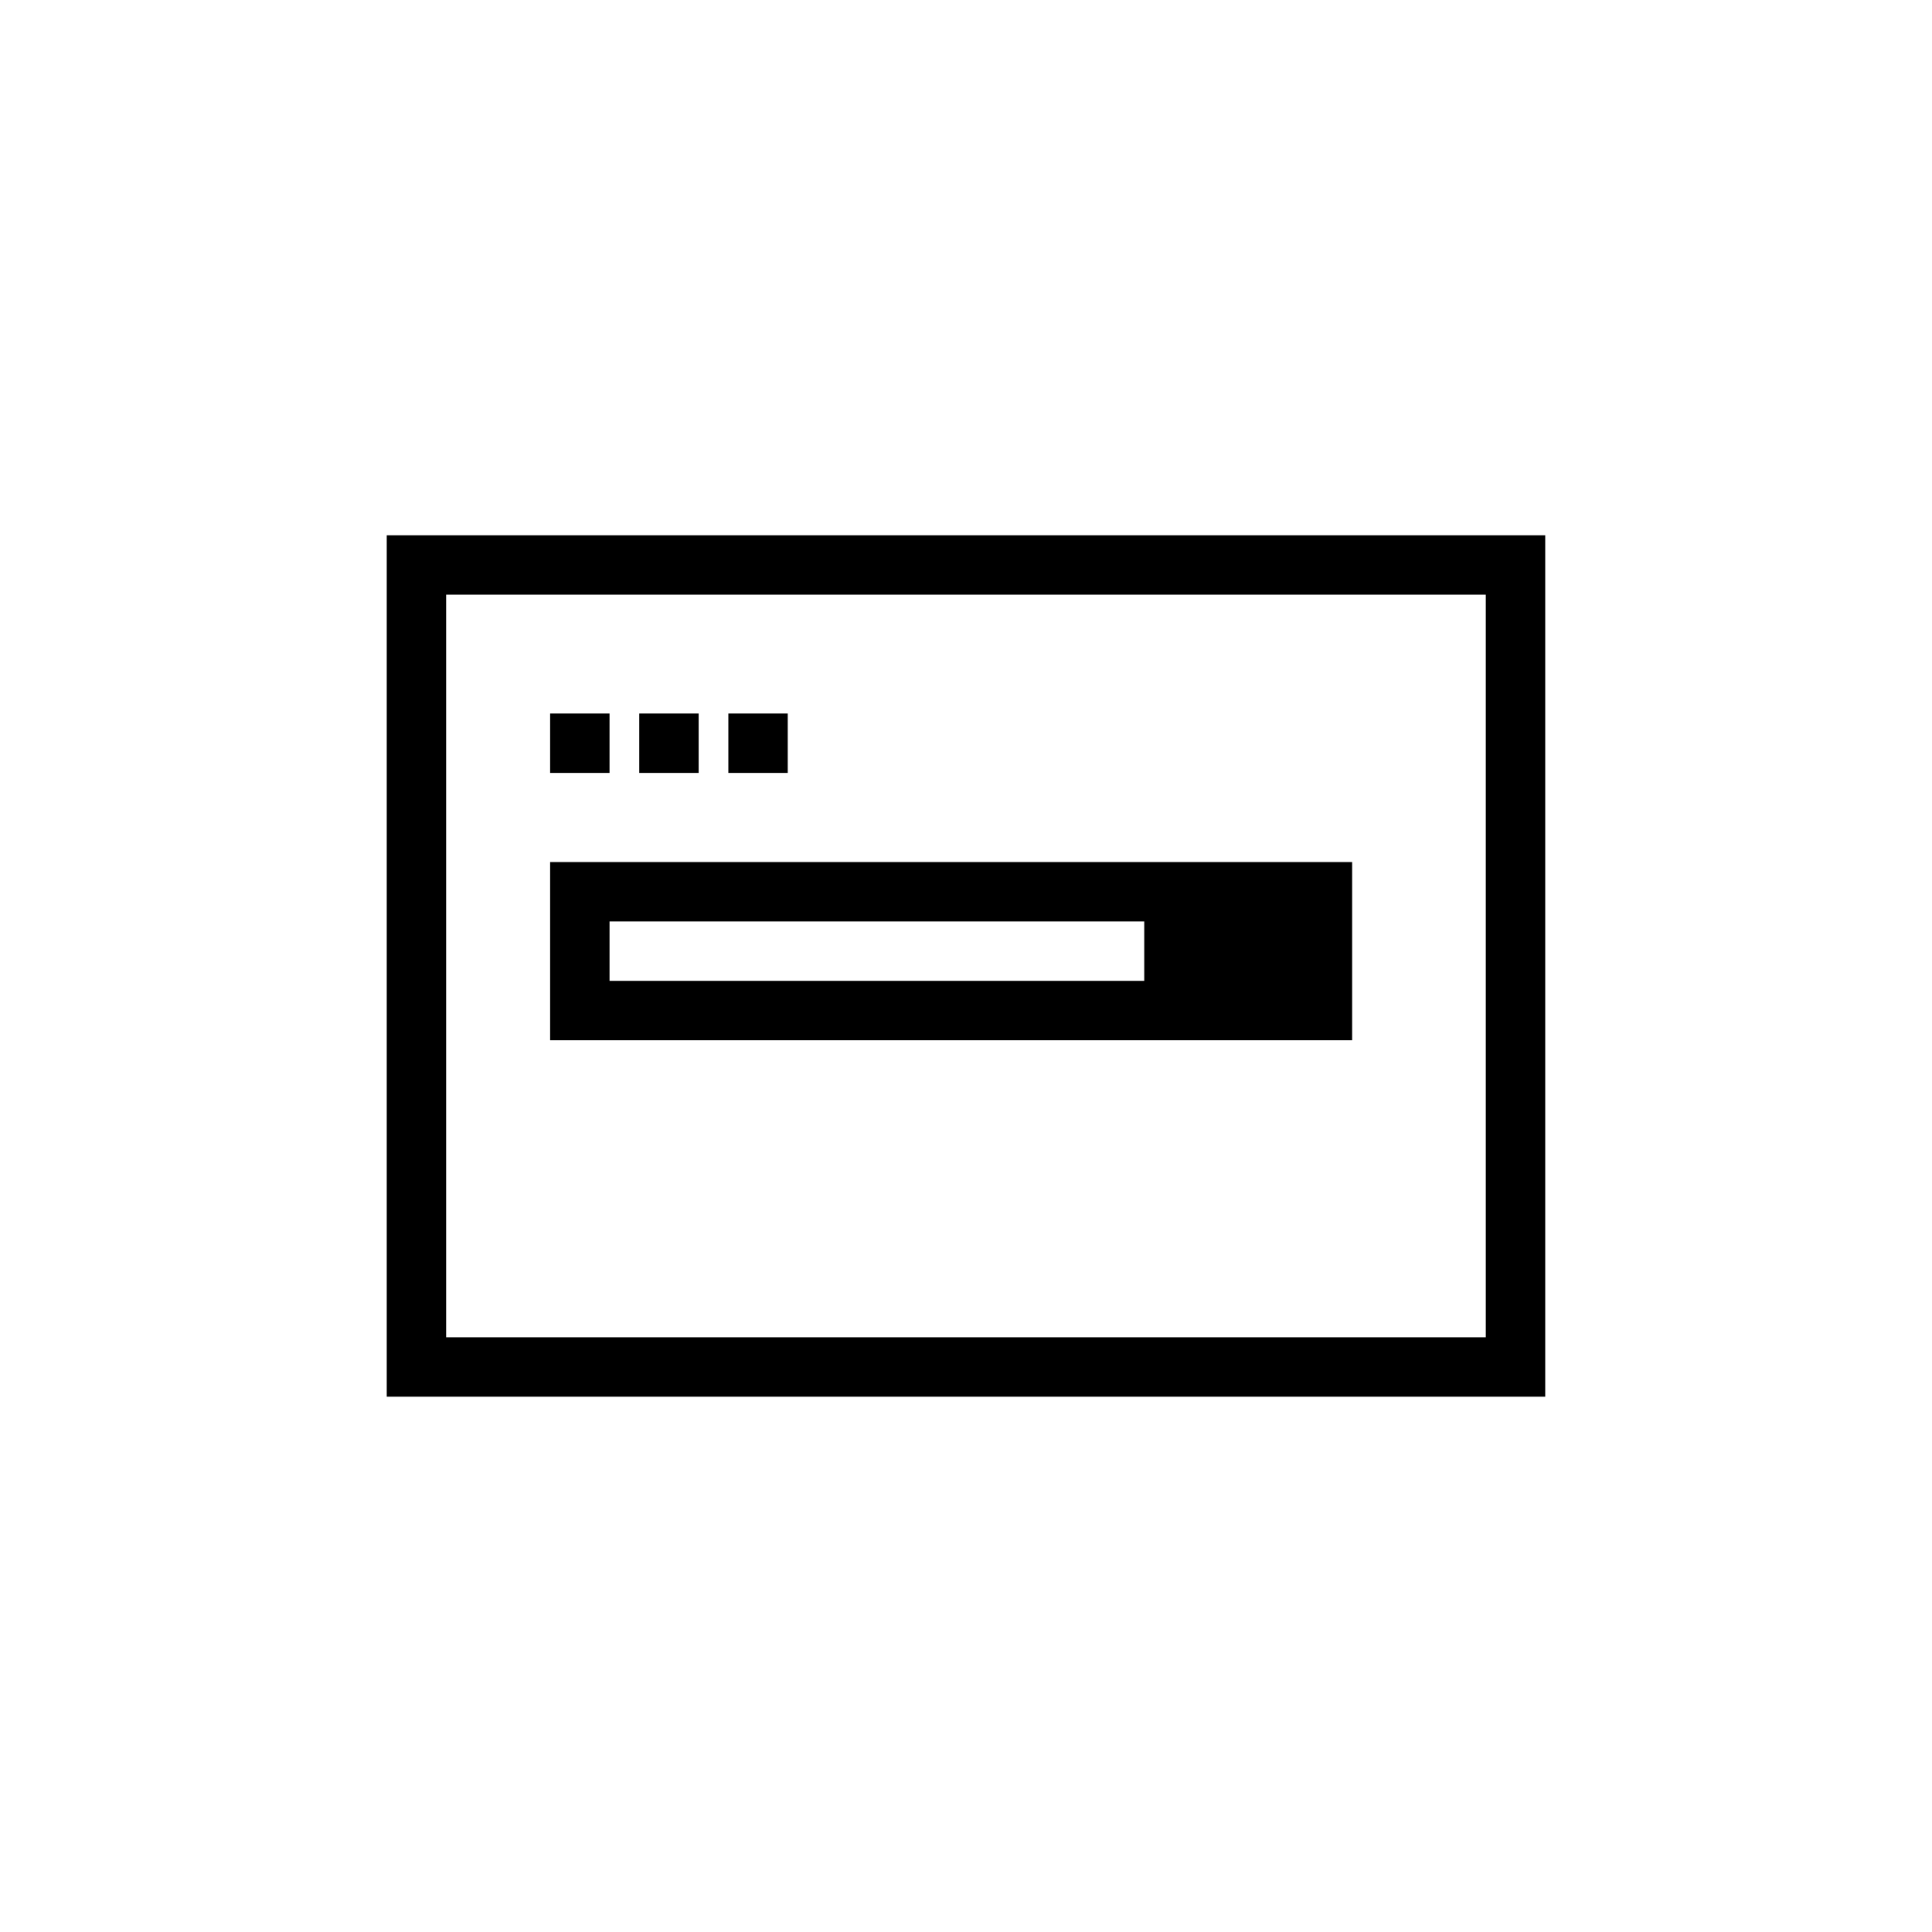 <?xml version="1.0" encoding="UTF-8"?>
<!-- The Best Svg Icon site in the world: iconSvg.co, Visit us! https://iconsvg.co -->
<svg fill="#000000" width="800px" height="800px" version="1.1" viewBox="144 144 512 512" xmlns="http://www.w3.org/2000/svg">
 <g>
  <path d="m553.5 514.14h-307.01v-228.29h307.01zm-291.27-15.746h275.52v-196.8h-275.52z"/>
  <path d="m289.79 333.09h15.742v15.742h-15.742z"/>
  <path d="m313.41 333.09h15.742v15.742h-15.742z"/>
  <path d="m337.02 333.09h15.742v15.742h-15.742z"/>
  <path d="m462.98 372.45h-173.19v47.23h212.54v-47.23zm-15.746 31.488h-141.7v-15.742h141.7z"/>
 </g>
</svg>